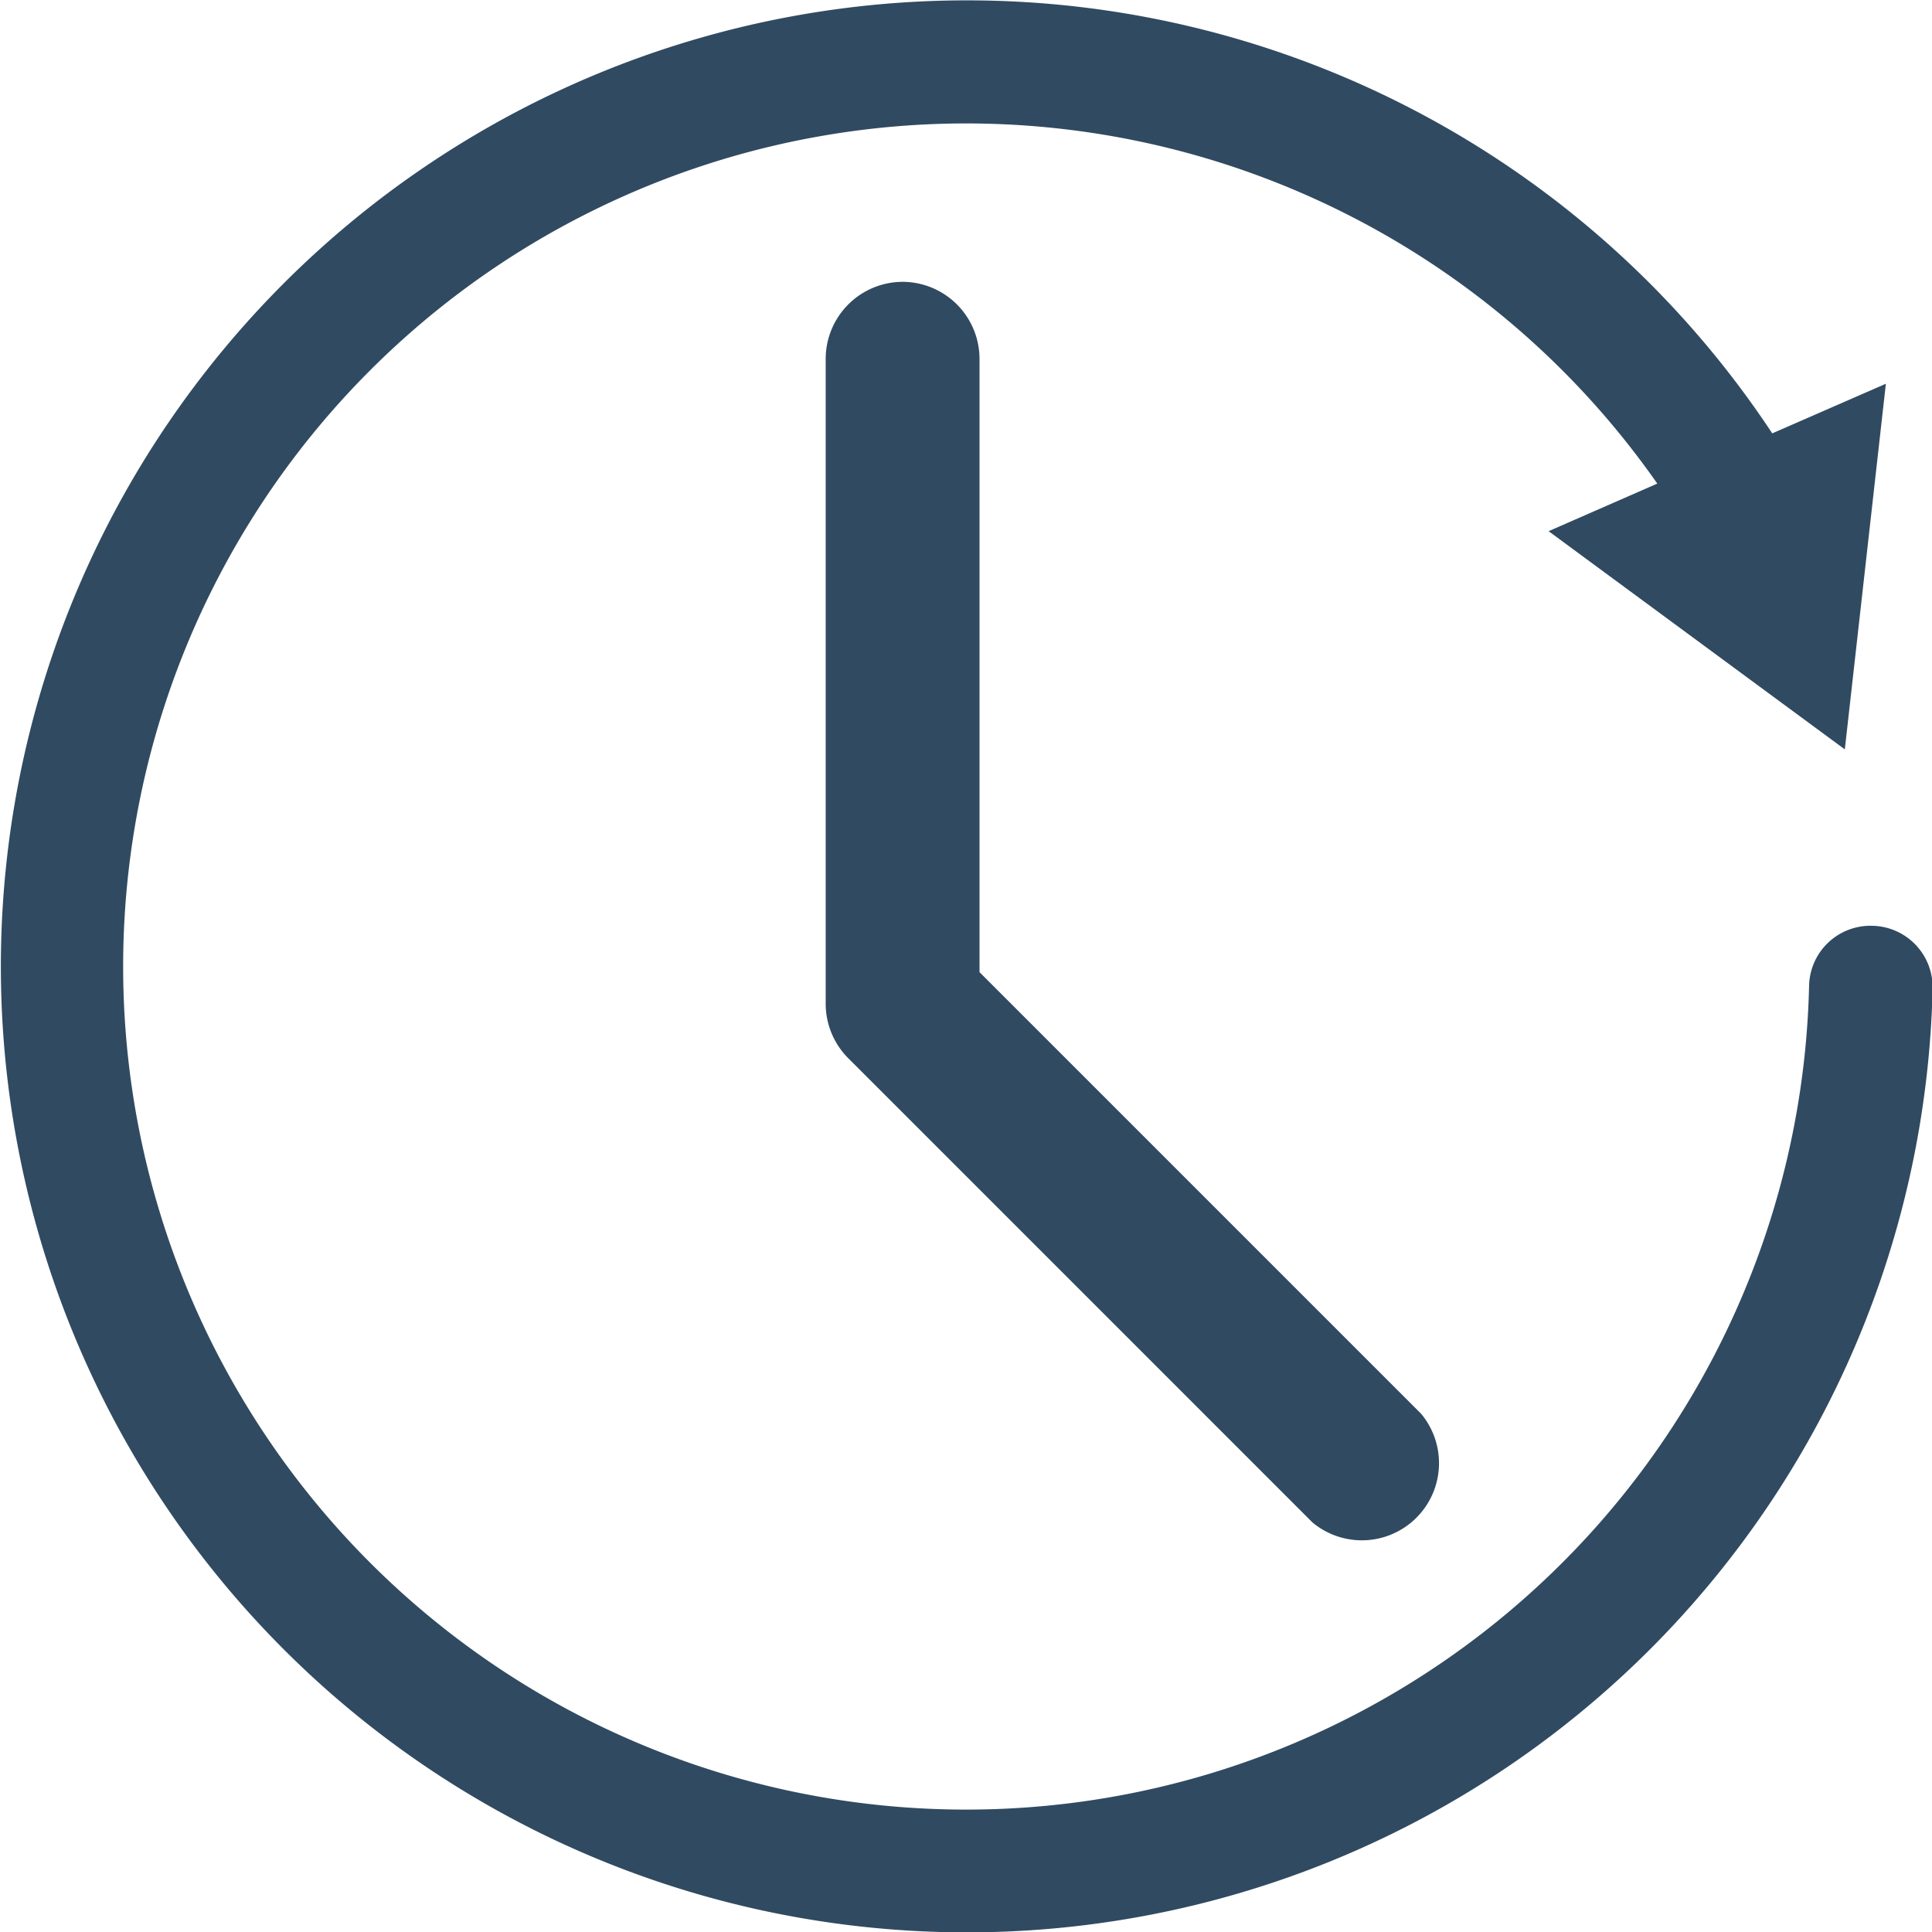 <svg xmlns="http://www.w3.org/2000/svg" width="16" height="16" viewBox="0 0 16 16"><g transform="translate(-1262.231 -874.544)"><path d="M1277.733,882.211a.508.508,0,0,0-.52.5,6.982,6.982,0,1,1-1.257-4.162l-.9.394,2.453,1.807.34-3.028-.941.411a7.992,7.992,0,0,0-6.672-3.586,8,8,0,1,0,8,8.187A.509.509,0,0,0,1277.733,882.211Z" fill="#304a61"/><path d="M1272.27,878.6a.639.639,0,0,0-.639.639v5.339a.64.64,0,0,0,.187.452l3.844,3.844a.639.639,0,0,0,.9-.9l-3.657-3.657v-5.074A.639.639,0,0,0,1272.27,878.6Z" transform="translate(-2.562 -1.722)" fill="#304a61"/></g></svg>